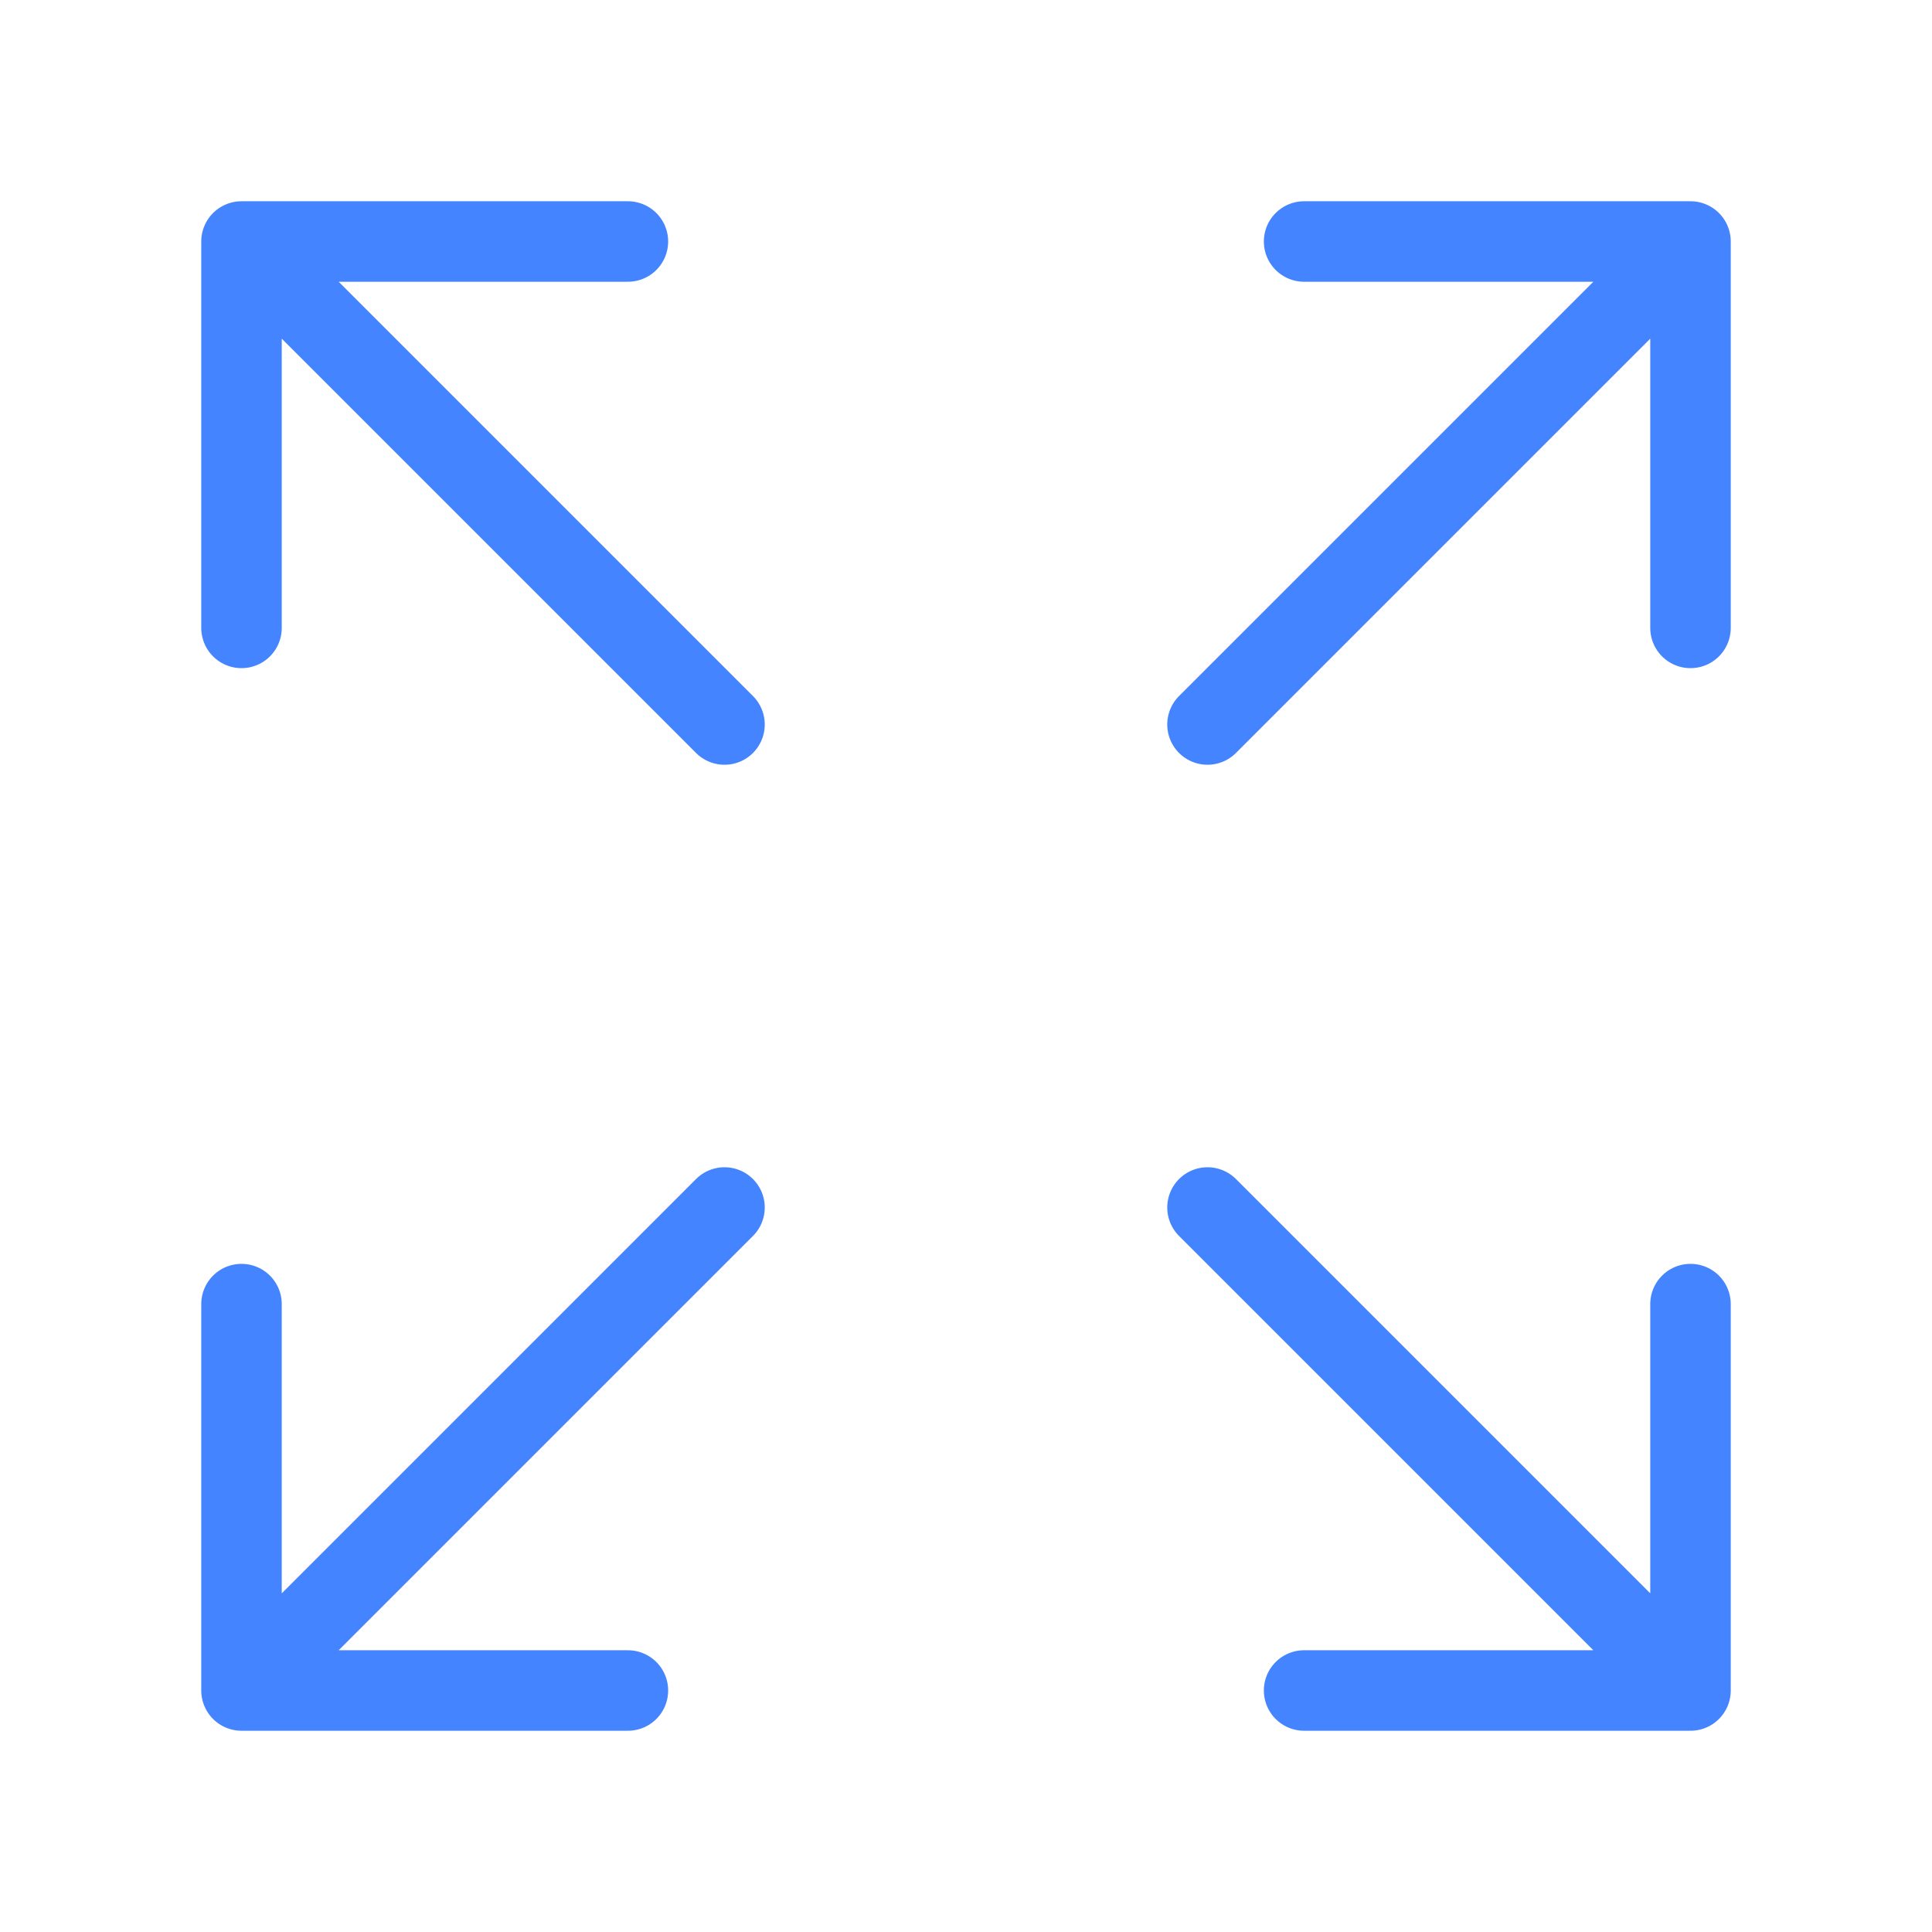 <svg width="48" height="48" viewBox="0 0 48 48" fill="none" xmlns="http://www.w3.org/2000/svg">
<g id="Icon / Mobile / Expand">
<path id="Vector" d="M42 42L30 30M42 42V32.4M42 42H32.4" stroke="#4484FF" stroke-width="2" stroke-linecap="round" stroke-linejoin="round"/>
<path id="Vector_2" d="M6 32.4V42M6 42H15.6M6 42L18 30" stroke="#4484FF" stroke-width="2" stroke-linecap="round" stroke-linejoin="round"/>
<path id="Vector_3" d="M42 15.6V6M42 6H32.4M42 6L30 18" stroke="#4484FF" stroke-width="2" stroke-linecap="round" stroke-linejoin="round"/>
<path id="Vector_4" d="M6 15.6V6M6 6H15.6M6 6L18 18" stroke="#4484FF" stroke-width="2" stroke-linecap="round" stroke-linejoin="round"/>
</g>
</svg>
